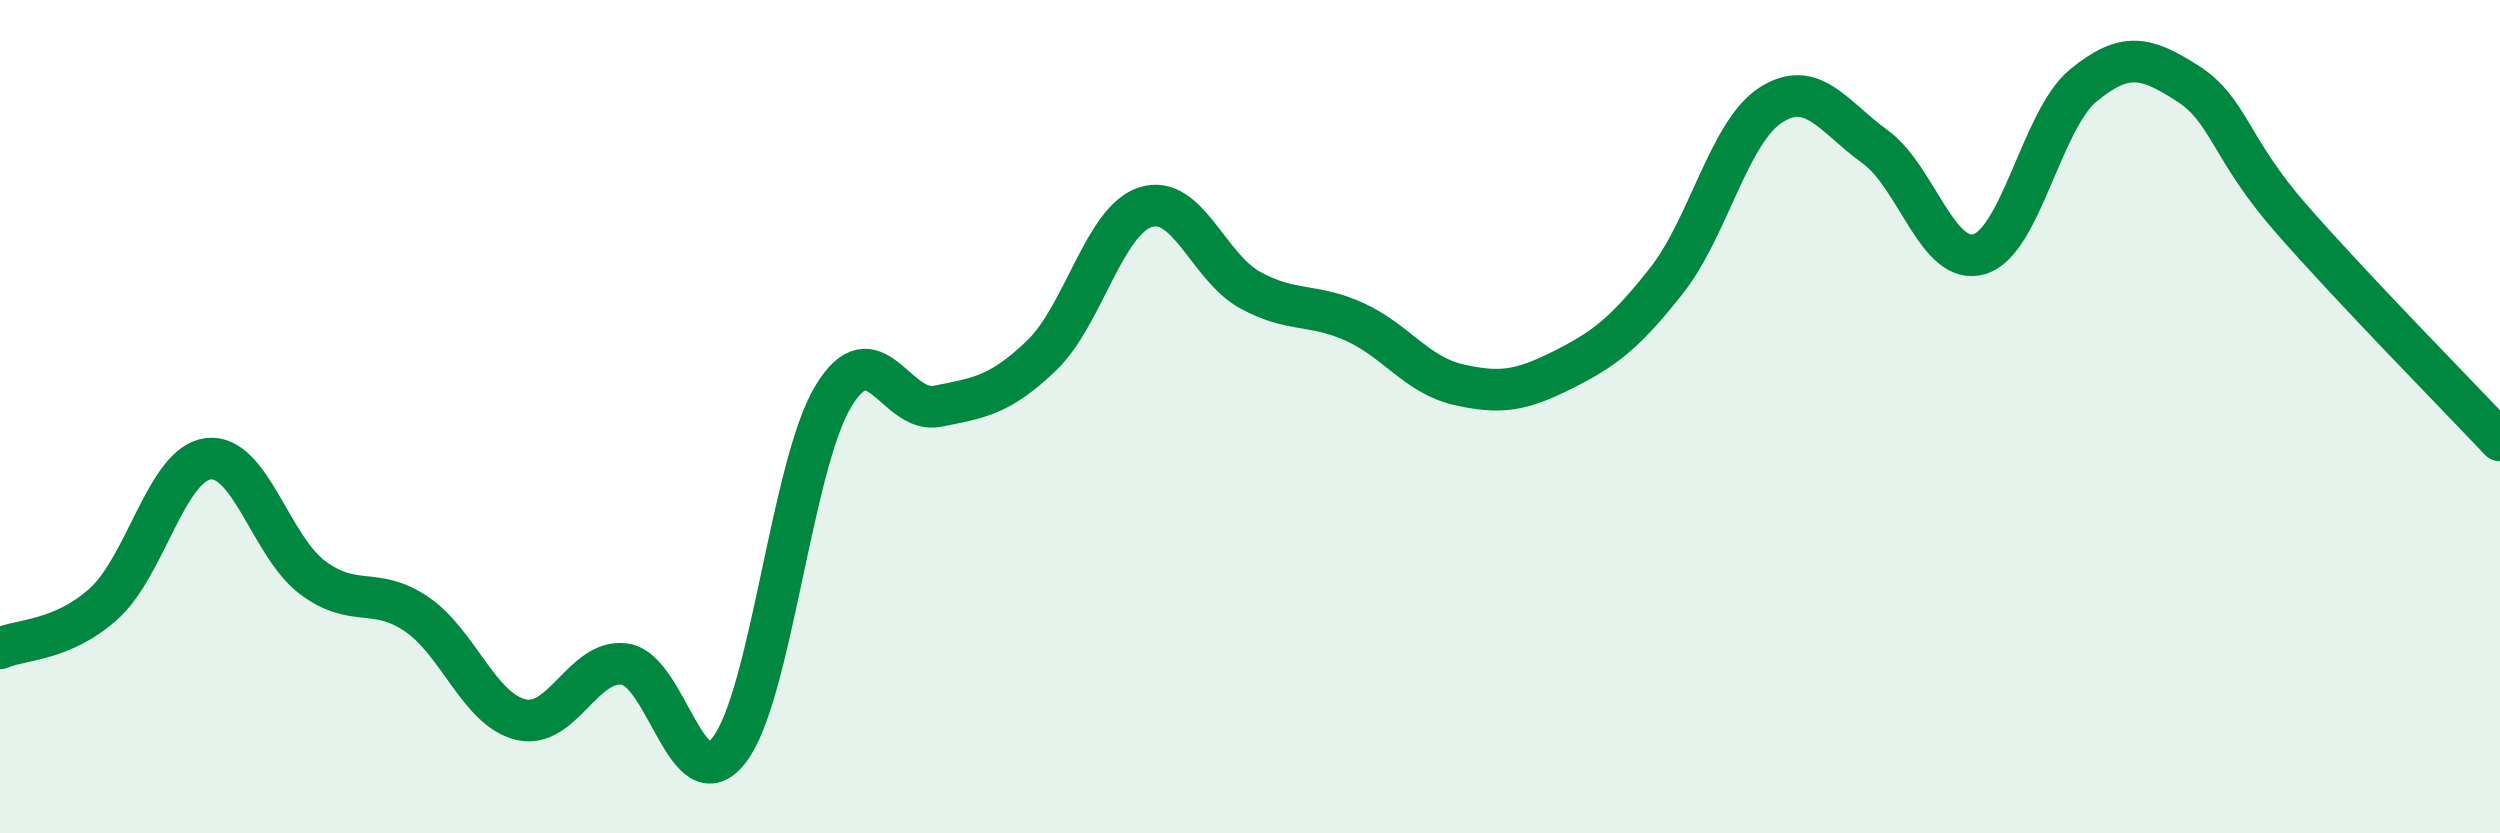 
    <svg width="60" height="20" viewBox="0 0 60 20" xmlns="http://www.w3.org/2000/svg">
      <path
        d="M 0,15.56 C 0.5,15.34 1.5,15.39 2.5,14.48 C 3.5,13.57 4,11.13 5,11.01 C 6,10.89 6.5,13.11 7.5,13.86 C 8.5,14.61 9,14.06 10,14.74 C 11,15.42 11.5,17.03 12.5,17.27 C 13.5,17.51 14,15.79 15,15.94 C 16,16.09 16.5,19.29 17.5,18 C 18.5,16.71 19,11.16 20,9.51 C 21,7.86 21.5,9.95 22.5,9.75 C 23.5,9.55 24,9.49 25,8.53 C 26,7.57 26.5,5.28 27.5,4.97 C 28.5,4.66 29,6.41 30,6.96 C 31,7.51 31.5,7.27 32.5,7.72 C 33.5,8.17 34,9 35,9.23 C 36,9.46 36.5,9.38 37.5,8.88 C 38.5,8.38 39,8 40,6.73 C 41,5.46 41.5,3.16 42.5,2.52 C 43.5,1.88 44,2.8 45,3.52 C 46,4.24 46.5,6.39 47.5,6.1 C 48.5,5.81 49,2.87 50,2.05 C 51,1.23 51.5,1.36 52.5,2 C 53.5,2.64 53.5,3.55 55,5.26 C 56.5,6.97 59,9.51 60,10.57L60 20L0 20Z"
        fill="#008740"
        opacity="0.1"
        stroke-linecap="round"
        stroke-linejoin="round"
      />
      <path
        d="M 0,15.56 C 0.5,15.34 1.5,15.39 2.5,14.48 C 3.5,13.57 4,11.13 5,11.01 C 6,10.89 6.5,13.11 7.5,13.86 C 8.5,14.61 9,14.06 10,14.74 C 11,15.42 11.5,17.03 12.5,17.27 C 13.5,17.51 14,15.79 15,15.94 C 16,16.09 16.5,19.29 17.5,18 C 18.5,16.71 19,11.16 20,9.51 C 21,7.86 21.5,9.95 22.5,9.75 C 23.5,9.55 24,9.49 25,8.53 C 26,7.57 26.5,5.28 27.5,4.97 C 28.5,4.66 29,6.41 30,6.96 C 31,7.51 31.5,7.27 32.5,7.72 C 33.5,8.17 34,9 35,9.23 C 36,9.46 36.5,9.38 37.5,8.88 C 38.5,8.38 39,8 40,6.73 C 41,5.46 41.5,3.16 42.5,2.52 C 43.5,1.88 44,2.8 45,3.52 C 46,4.24 46.5,6.39 47.5,6.1 C 48.5,5.81 49,2.87 50,2.05 C 51,1.23 51.5,1.36 52.5,2 C 53.5,2.64 53.5,3.55 55,5.26 C 56.5,6.97 59,9.51 60,10.57"
        stroke="#008740"
        stroke-width="1"
        fill="none"
        stroke-linecap="round"
        stroke-linejoin="round"
      />
    </svg>
  